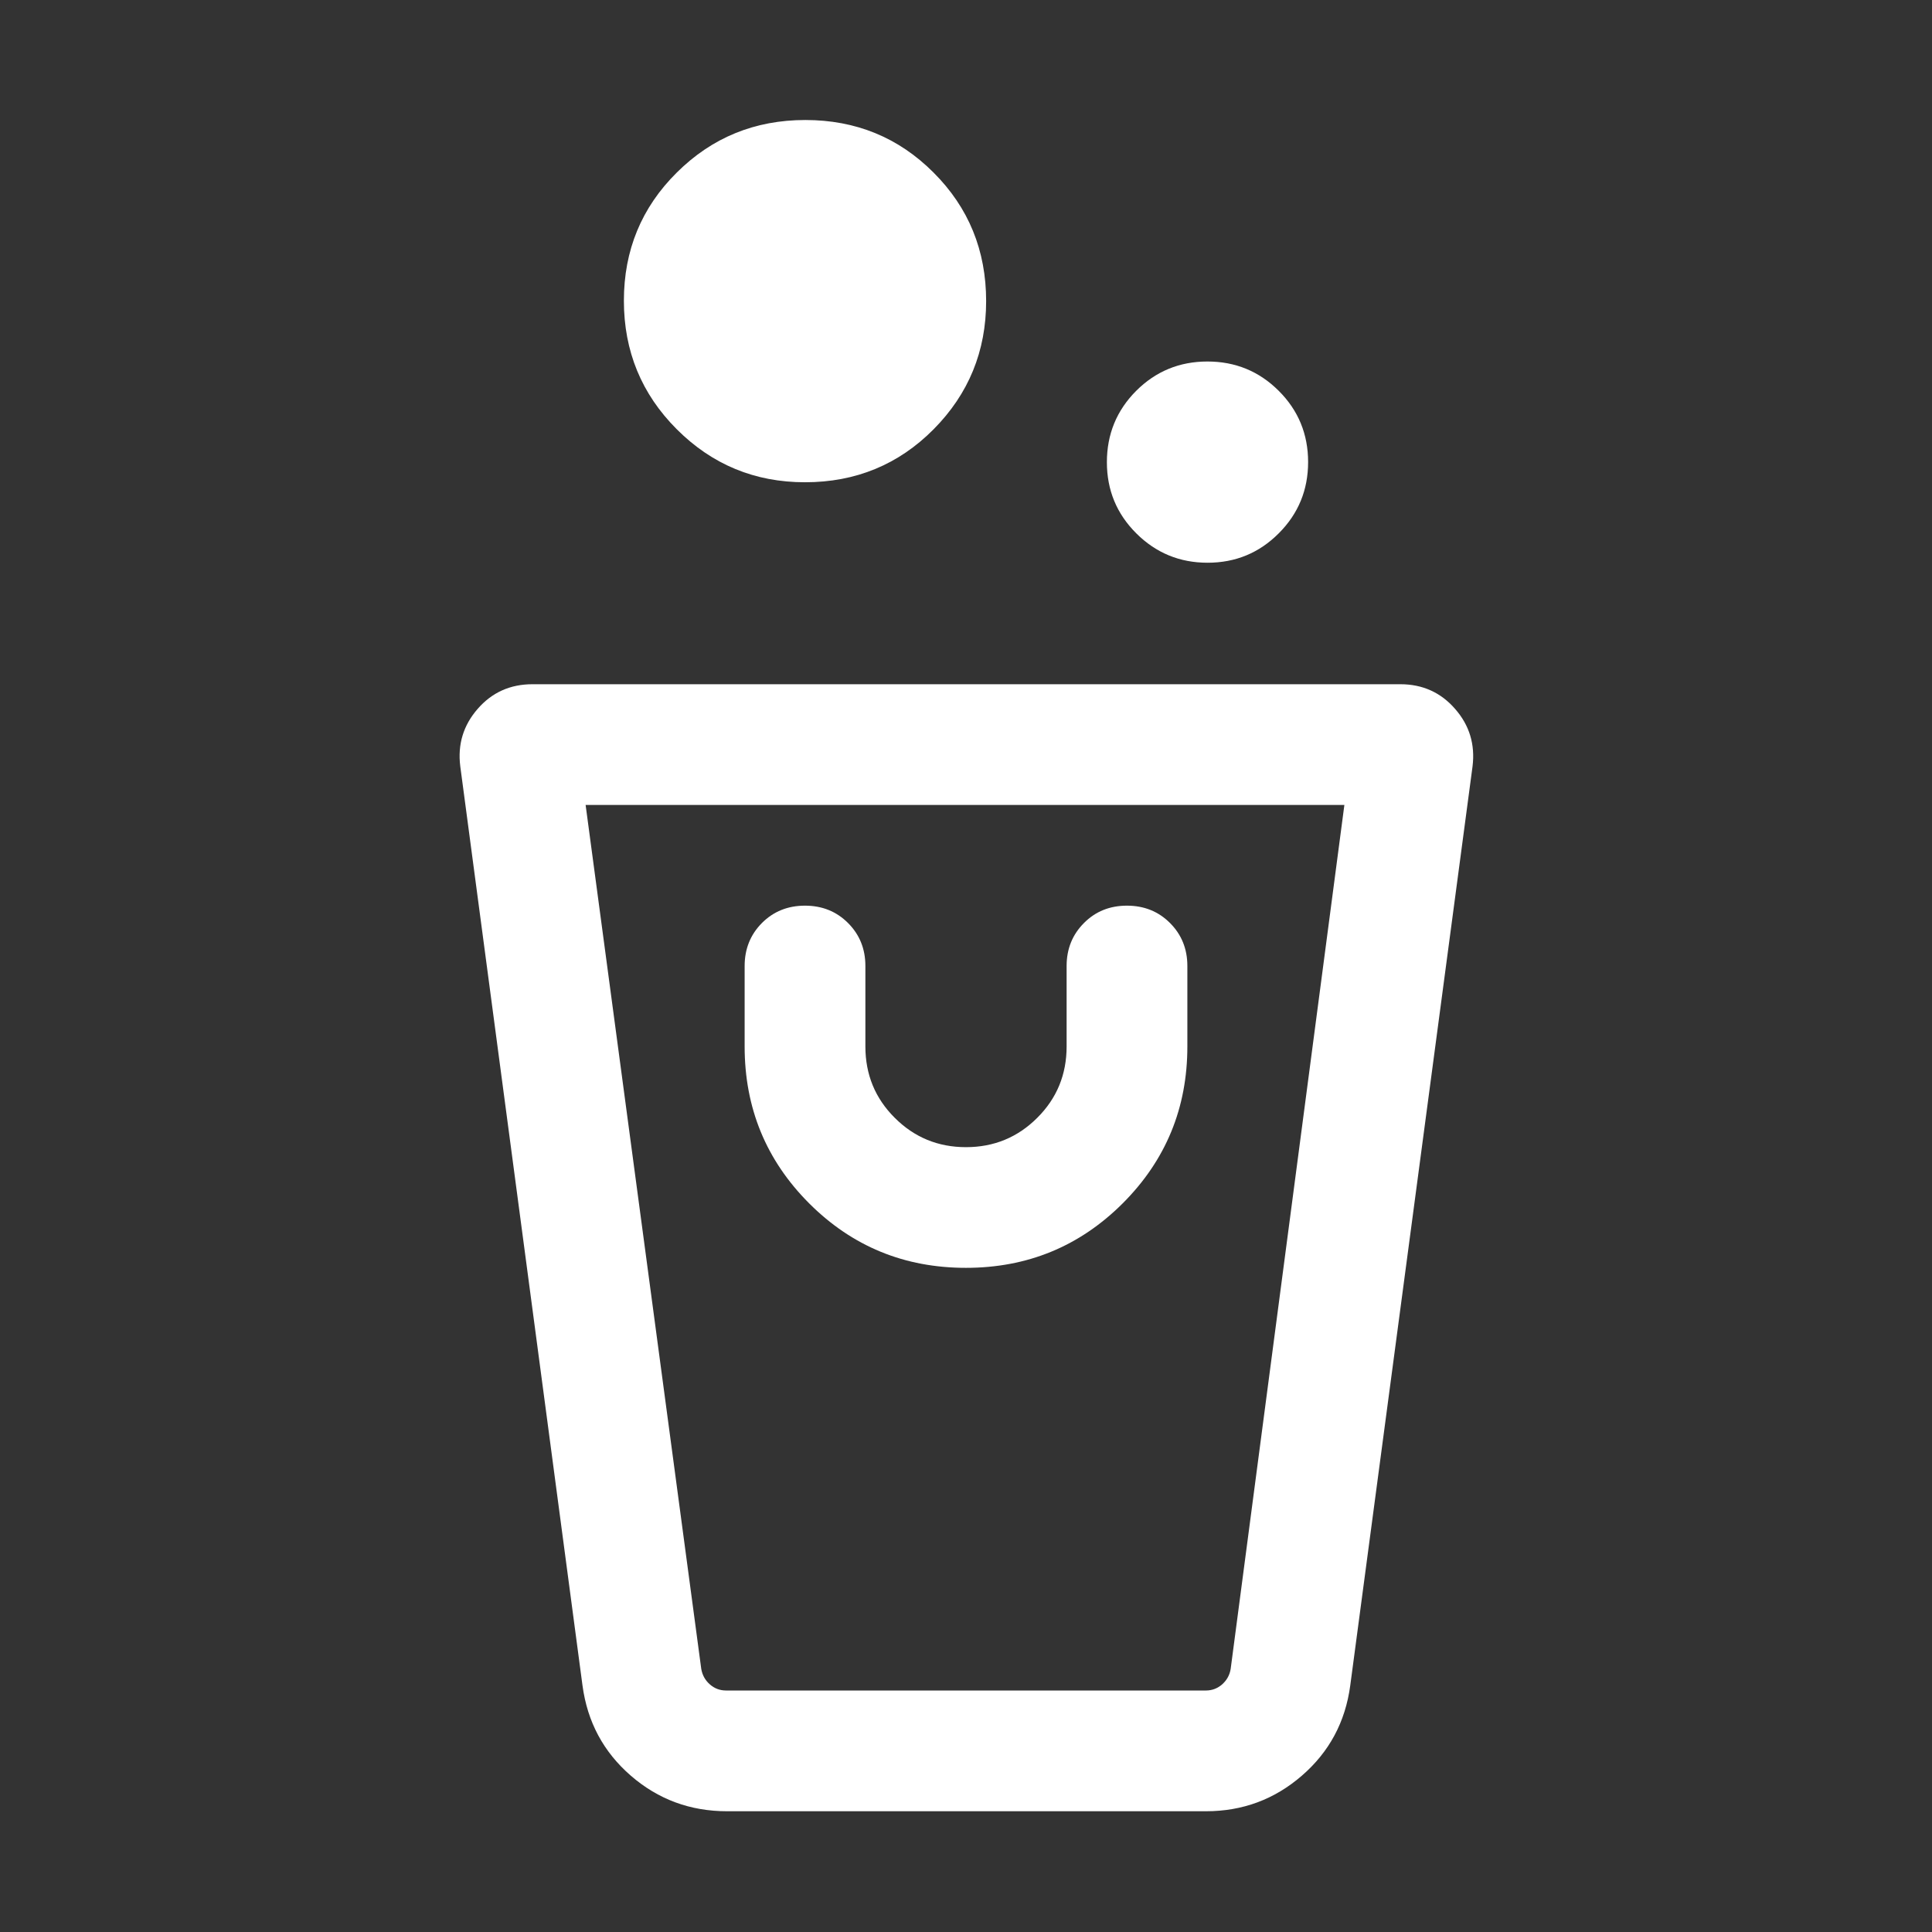 <svg width="26" height="26" viewBox="0 0 26 26" fill="none" xmlns="http://www.w3.org/2000/svg">
<rect x="0" y="0" width="26" height="26" fill="#333333" stroke="none"/>
<path d="M9.785 24.375C9.29 24.375 8.858 24.216 8.49 23.897C8.122 23.578 7.905 23.174 7.839 22.683L6.194 10.312C6.157 10.018 6.236 9.76 6.428 9.54C6.62 9.319 6.866 9.208 7.166 9.208H18.845C19.144 9.208 19.39 9.319 19.582 9.54C19.775 9.76 19.853 10.018 19.817 10.312L18.171 22.683C18.105 23.174 17.888 23.578 17.519 23.897C17.151 24.216 16.721 24.375 16.229 24.375H9.785ZM9.771 22.75H16.229C16.312 22.75 16.385 22.722 16.448 22.667C16.51 22.611 16.549 22.542 16.562 22.458L18.092 10.833H7.881L9.437 22.458C9.451 22.542 9.489 22.611 9.552 22.667C9.614 22.722 9.687 22.75 9.771 22.75ZM12.999 17.062C13.826 17.062 14.529 16.773 15.109 16.194C15.689 15.614 15.979 14.911 15.979 14.083V13C15.979 12.77 15.901 12.577 15.745 12.421C15.589 12.265 15.396 12.188 15.166 12.188C14.936 12.188 14.743 12.265 14.588 12.421C14.432 12.577 14.354 12.77 14.354 13V14.083C14.354 14.46 14.223 14.78 13.959 15.043C13.696 15.306 13.376 15.438 13 15.438C12.623 15.438 12.304 15.306 12.041 15.043C11.777 14.78 11.646 14.46 11.646 14.083V13C11.646 12.77 11.568 12.577 11.412 12.421C11.256 12.265 11.063 12.188 10.833 12.188C10.603 12.188 10.41 12.265 10.254 12.421C10.099 12.577 10.021 12.77 10.021 13V14.083C10.021 14.911 10.31 15.614 10.889 16.194C11.468 16.773 12.171 17.062 12.999 17.062ZM16.251 7.573C15.875 7.573 15.556 7.441 15.292 7.178C15.028 6.915 14.896 6.596 14.896 6.22C14.896 5.844 15.027 5.524 15.29 5.26C15.553 4.997 15.873 4.865 16.249 4.865C16.625 4.865 16.944 4.996 17.208 5.259C17.472 5.522 17.604 5.842 17.604 6.218C17.604 6.593 17.473 6.913 17.209 7.177C16.946 7.441 16.627 7.573 16.251 7.573ZM10.833 6.49C10.158 6.49 9.583 6.252 9.108 5.777C8.633 5.302 8.396 4.725 8.396 4.047C8.396 3.368 8.633 2.793 9.108 2.322C9.583 1.85 10.16 1.615 10.838 1.615C11.517 1.615 12.092 1.85 12.563 2.322C13.035 2.793 13.271 3.37 13.271 4.052C13.271 4.727 13.035 5.302 12.564 5.777C12.093 6.252 11.516 6.49 10.833 6.49ZM16.229 22.75H9.458H16.542H16.229Z" fill="white"/>
</svg>
